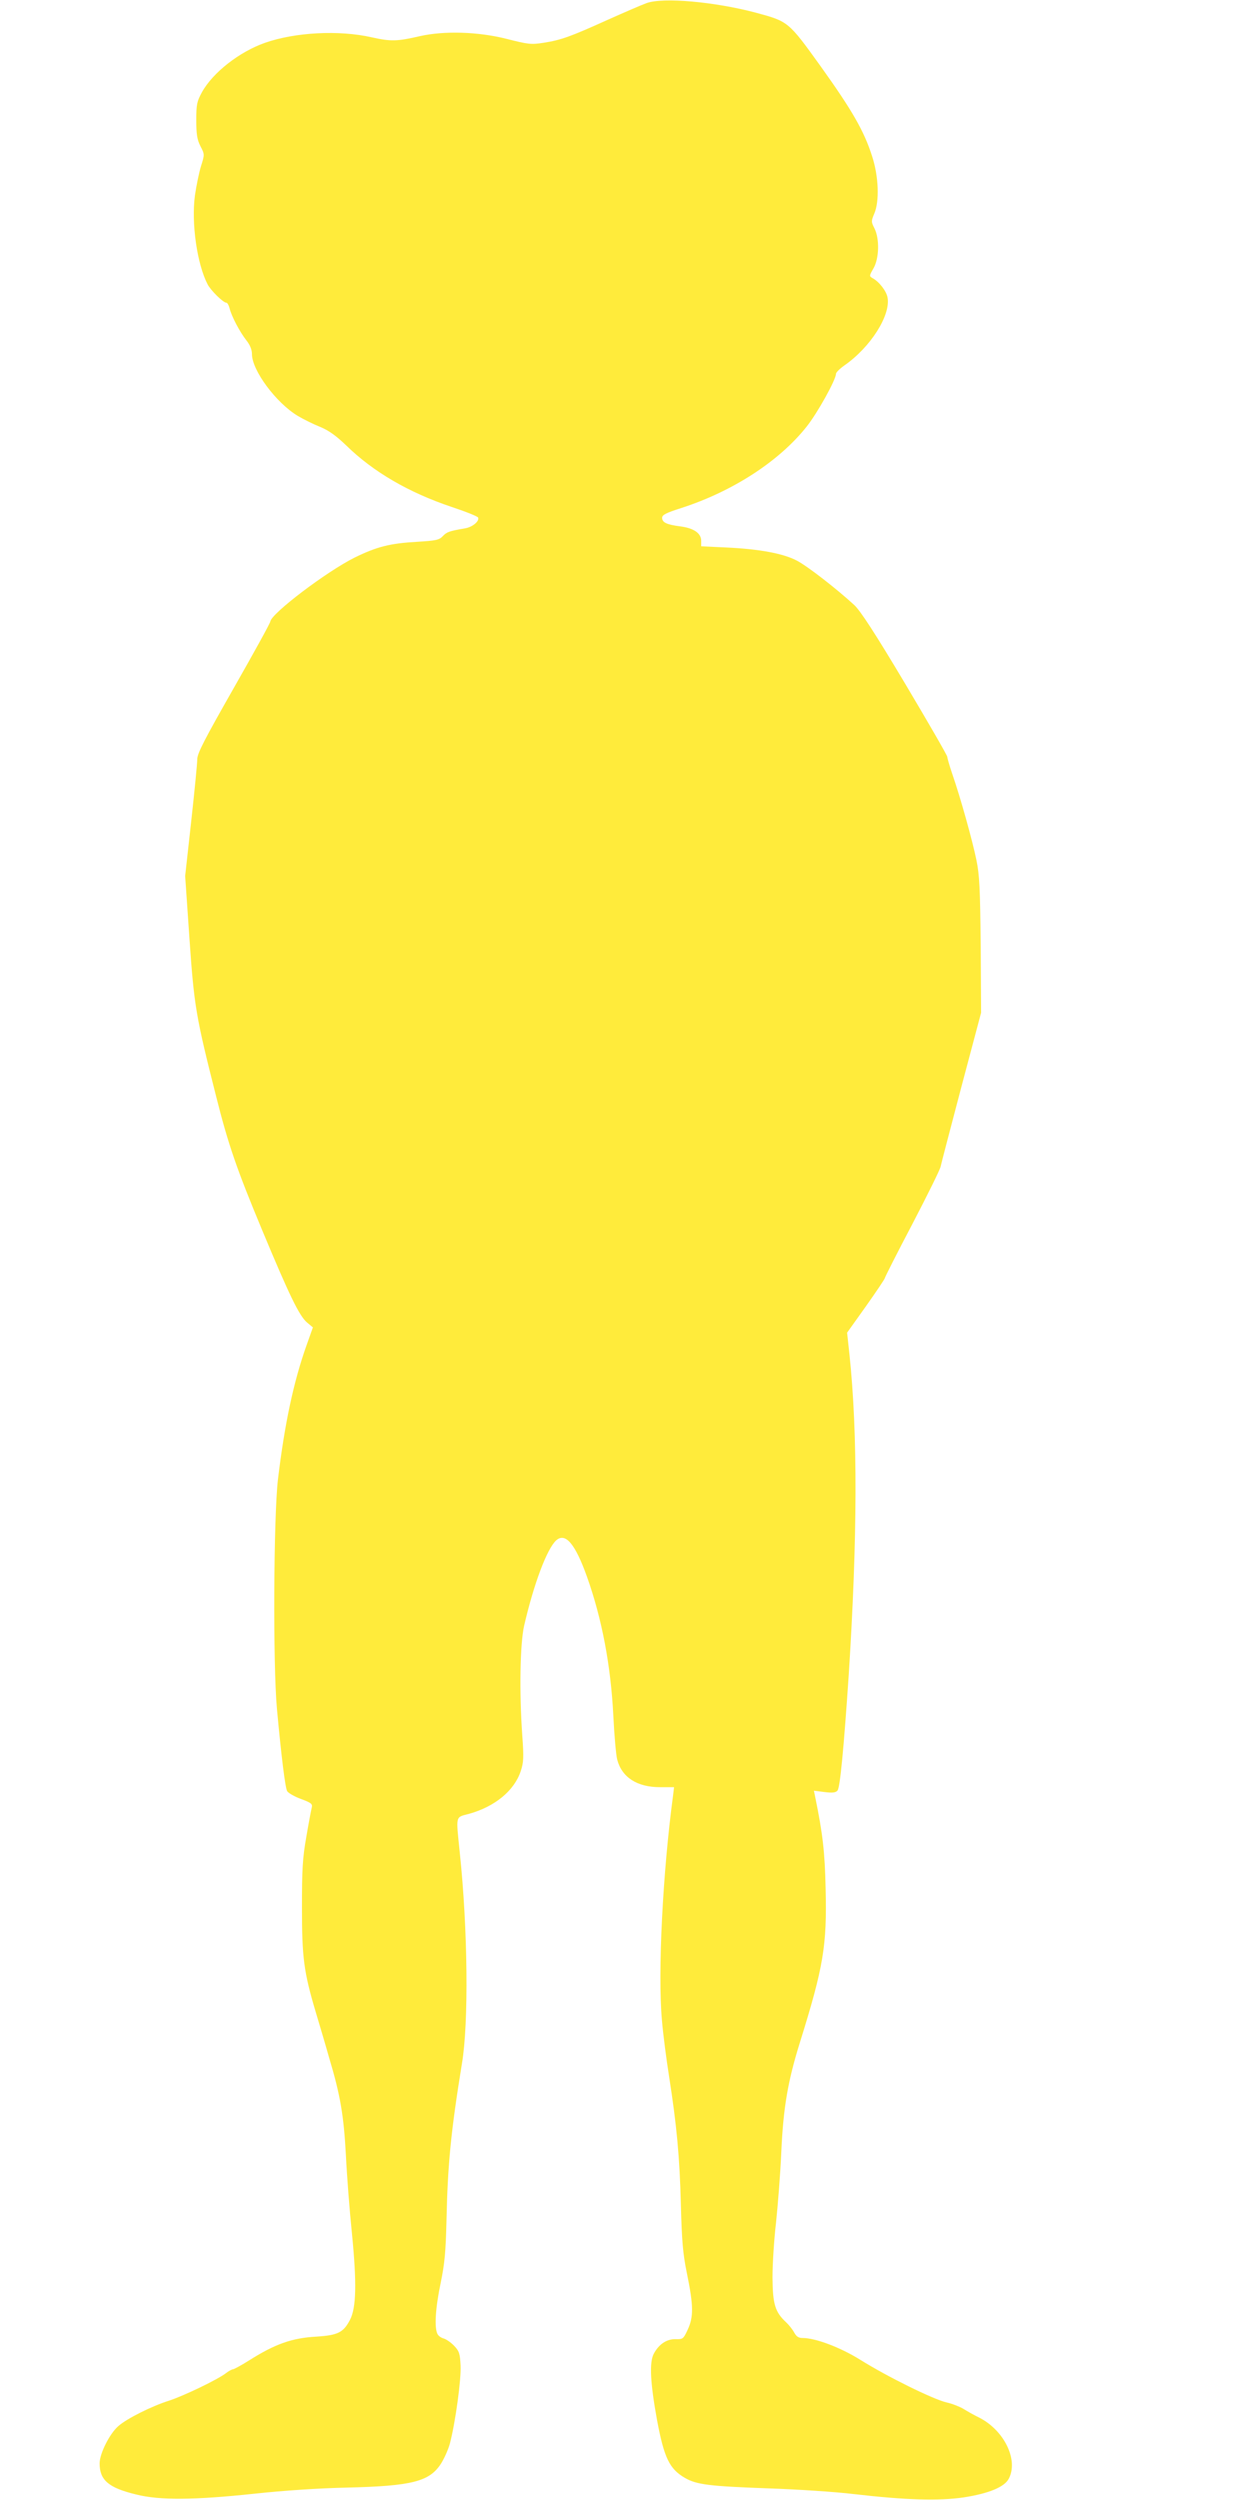 <?xml version="1.0" standalone="no"?>
<!DOCTYPE svg PUBLIC "-//W3C//DTD SVG 20010904//EN"
 "http://www.w3.org/TR/2001/REC-SVG-20010904/DTD/svg10.dtd">
<svg version="1.0" xmlns="http://www.w3.org/2000/svg"
 width="641pt" height="1280pt" viewBox="0 0 641 1280"
 preserveAspectRatio="xMidYMid meet">
<g transform="translate(0,1280) scale(0.1,-0.1)"
fill="#ffeb3b" stroke="none">
<path d="M3310 12784 c-25 -9 -115 -48 -200 -86 -188 -85 -237 -103 -327 -117
-64 -10 -79 -8 -189 20 -146 37 -320 42 -444 14 -117 -27 -148 -28 -247 -6
-167 38 -392 26 -546 -28 -131 -46 -267 -152 -323 -253 -26 -48 -29 -62 -29
-143 0 -72 4 -99 21 -133 22 -42 22 -43 3 -103 -10 -33 -24 -101 -31 -150 -19
-142 11 -351 65 -455 16 -31 80 -94 96 -94 5 0 12 -12 16 -27 10 -42 53 -123
86 -165 19 -24 29 -48 29 -71 0 -83 123 -249 234 -316 30 -18 83 -44 116 -57
43 -18 80 -44 133 -95 138 -135 320 -241 541 -315 72 -24 132 -48 134 -54 7
-19 -30 -49 -67 -55 -81 -14 -93 -18 -114 -40 -19 -20 -35 -23 -133 -29 -138
-8 -205 -25 -319 -81 -144 -72 -425 -285 -431 -327 -1 -9 -86 -163 -188 -342
-149 -262 -186 -333 -186 -363 0 -21 -14 -164 -31 -318 l-31 -280 22 -320 c24
-347 33 -399 136 -806 63 -251 107 -377 237 -689 138 -331 189 -437 229 -471
l30 -25 -32 -90 c-67 -188 -113 -405 -147 -689 -22 -191 -26 -945 -5 -1175 22
-239 42 -401 52 -420 5 -9 37 -28 70 -40 54 -20 61 -26 56 -45 -3 -12 -16 -80
-28 -151 -19 -108 -22 -166 -22 -359 0 -258 9 -330 71 -538 20 -67 51 -171 68
-232 58 -193 75 -297 86 -500 5 -104 19 -285 31 -401 25 -254 22 -379 -10
-441 -34 -65 -62 -79 -172 -86 -126 -7 -212 -38 -345 -122 -38 -24 -75 -44
-81 -45 -6 0 -23 -9 -37 -20 -41 -32 -215 -116 -292 -141 -91 -29 -216 -92
-259 -130 -45 -39 -96 -141 -96 -191 0 -86 46 -125 186 -159 122 -31 299 -29
609 4 148 16 329 28 470 31 335 8 424 31 483 123 17 27 38 74 46 105 28 109
58 328 54 398 -3 60 -7 73 -33 100 -16 17 -40 33 -52 37 -13 3 -28 13 -33 23
-17 32 -11 133 16 261 21 103 26 159 30 324 6 285 23 456 79 800 35 207 30
691 -11 1079 -20 198 -24 180 49 200 131 37 230 118 263 218 15 45 16 70 8
182 -16 226 -11 470 9 561 50 217 118 397 165 439 47 41 97 -18 157 -186 77
-216 122 -455 135 -710 5 -103 14 -205 20 -227 24 -91 102 -141 219 -141 l72
0 -5 -42 c-53 -394 -79 -908 -57 -1152 6 -72 23 -202 37 -290 38 -244 54 -409
60 -656 5 -184 10 -248 31 -350 34 -165 34 -223 4 -287 -22 -48 -25 -50 -62
-49 -46 1 -86 -26 -112 -75 -23 -44 -18 -148 17 -340 36 -192 63 -249 142
-295 60 -35 125 -43 429 -54 149 -5 344 -18 435 -29 267 -31 436 -36 565 -17
128 20 208 53 230 96 50 96 -24 247 -151 312 -27 13 -64 34 -83 46 -19 11 -57
26 -85 32 -68 16 -302 131 -441 218 -103 64 -229 112 -297 112 -20 0 -31 8
-42 28 -8 15 -26 38 -41 52 -57 53 -69 93 -70 230 0 69 8 195 18 280 9 85 22
247 27 360 10 227 33 363 95 562 122 391 139 497 132 788 -4 190 -15 282 -53
468 l-7 34 55 -7 c41 -5 57 -3 66 8 13 15 32 216 57 587 45 702 47 1239 4
1646 l-12 111 97 136 c53 75 96 139 96 143 0 4 63 129 141 277 77 148 143 281
145 295 3 15 51 198 106 407 l101 380 -2 345 c-3 290 -6 360 -22 437 -20 98
-81 318 -124 442 -14 41 -25 80 -25 86 0 7 -97 175 -216 375 -155 260 -229
373 -260 402 -89 82 -238 198 -293 227 -69 37 -192 60 -363 68 l-128 6 0 28
c0 39 -38 65 -107 74 -70 9 -93 20 -93 44 0 15 20 25 98 50 263 85 501 239
642 417 55 69 150 240 150 270 0 7 19 26 43 43 134 93 238 257 221 348 -6 33
-43 81 -77 99 -17 10 -17 12 5 50 29 50 32 151 5 205 -17 33 -17 37 -1 75 27
62 23 190 -11 294 -41 129 -102 235 -263 460 -166 231 -166 230 -332 275 -211
56 -476 80 -560 49z"/>
</g>
</svg>
